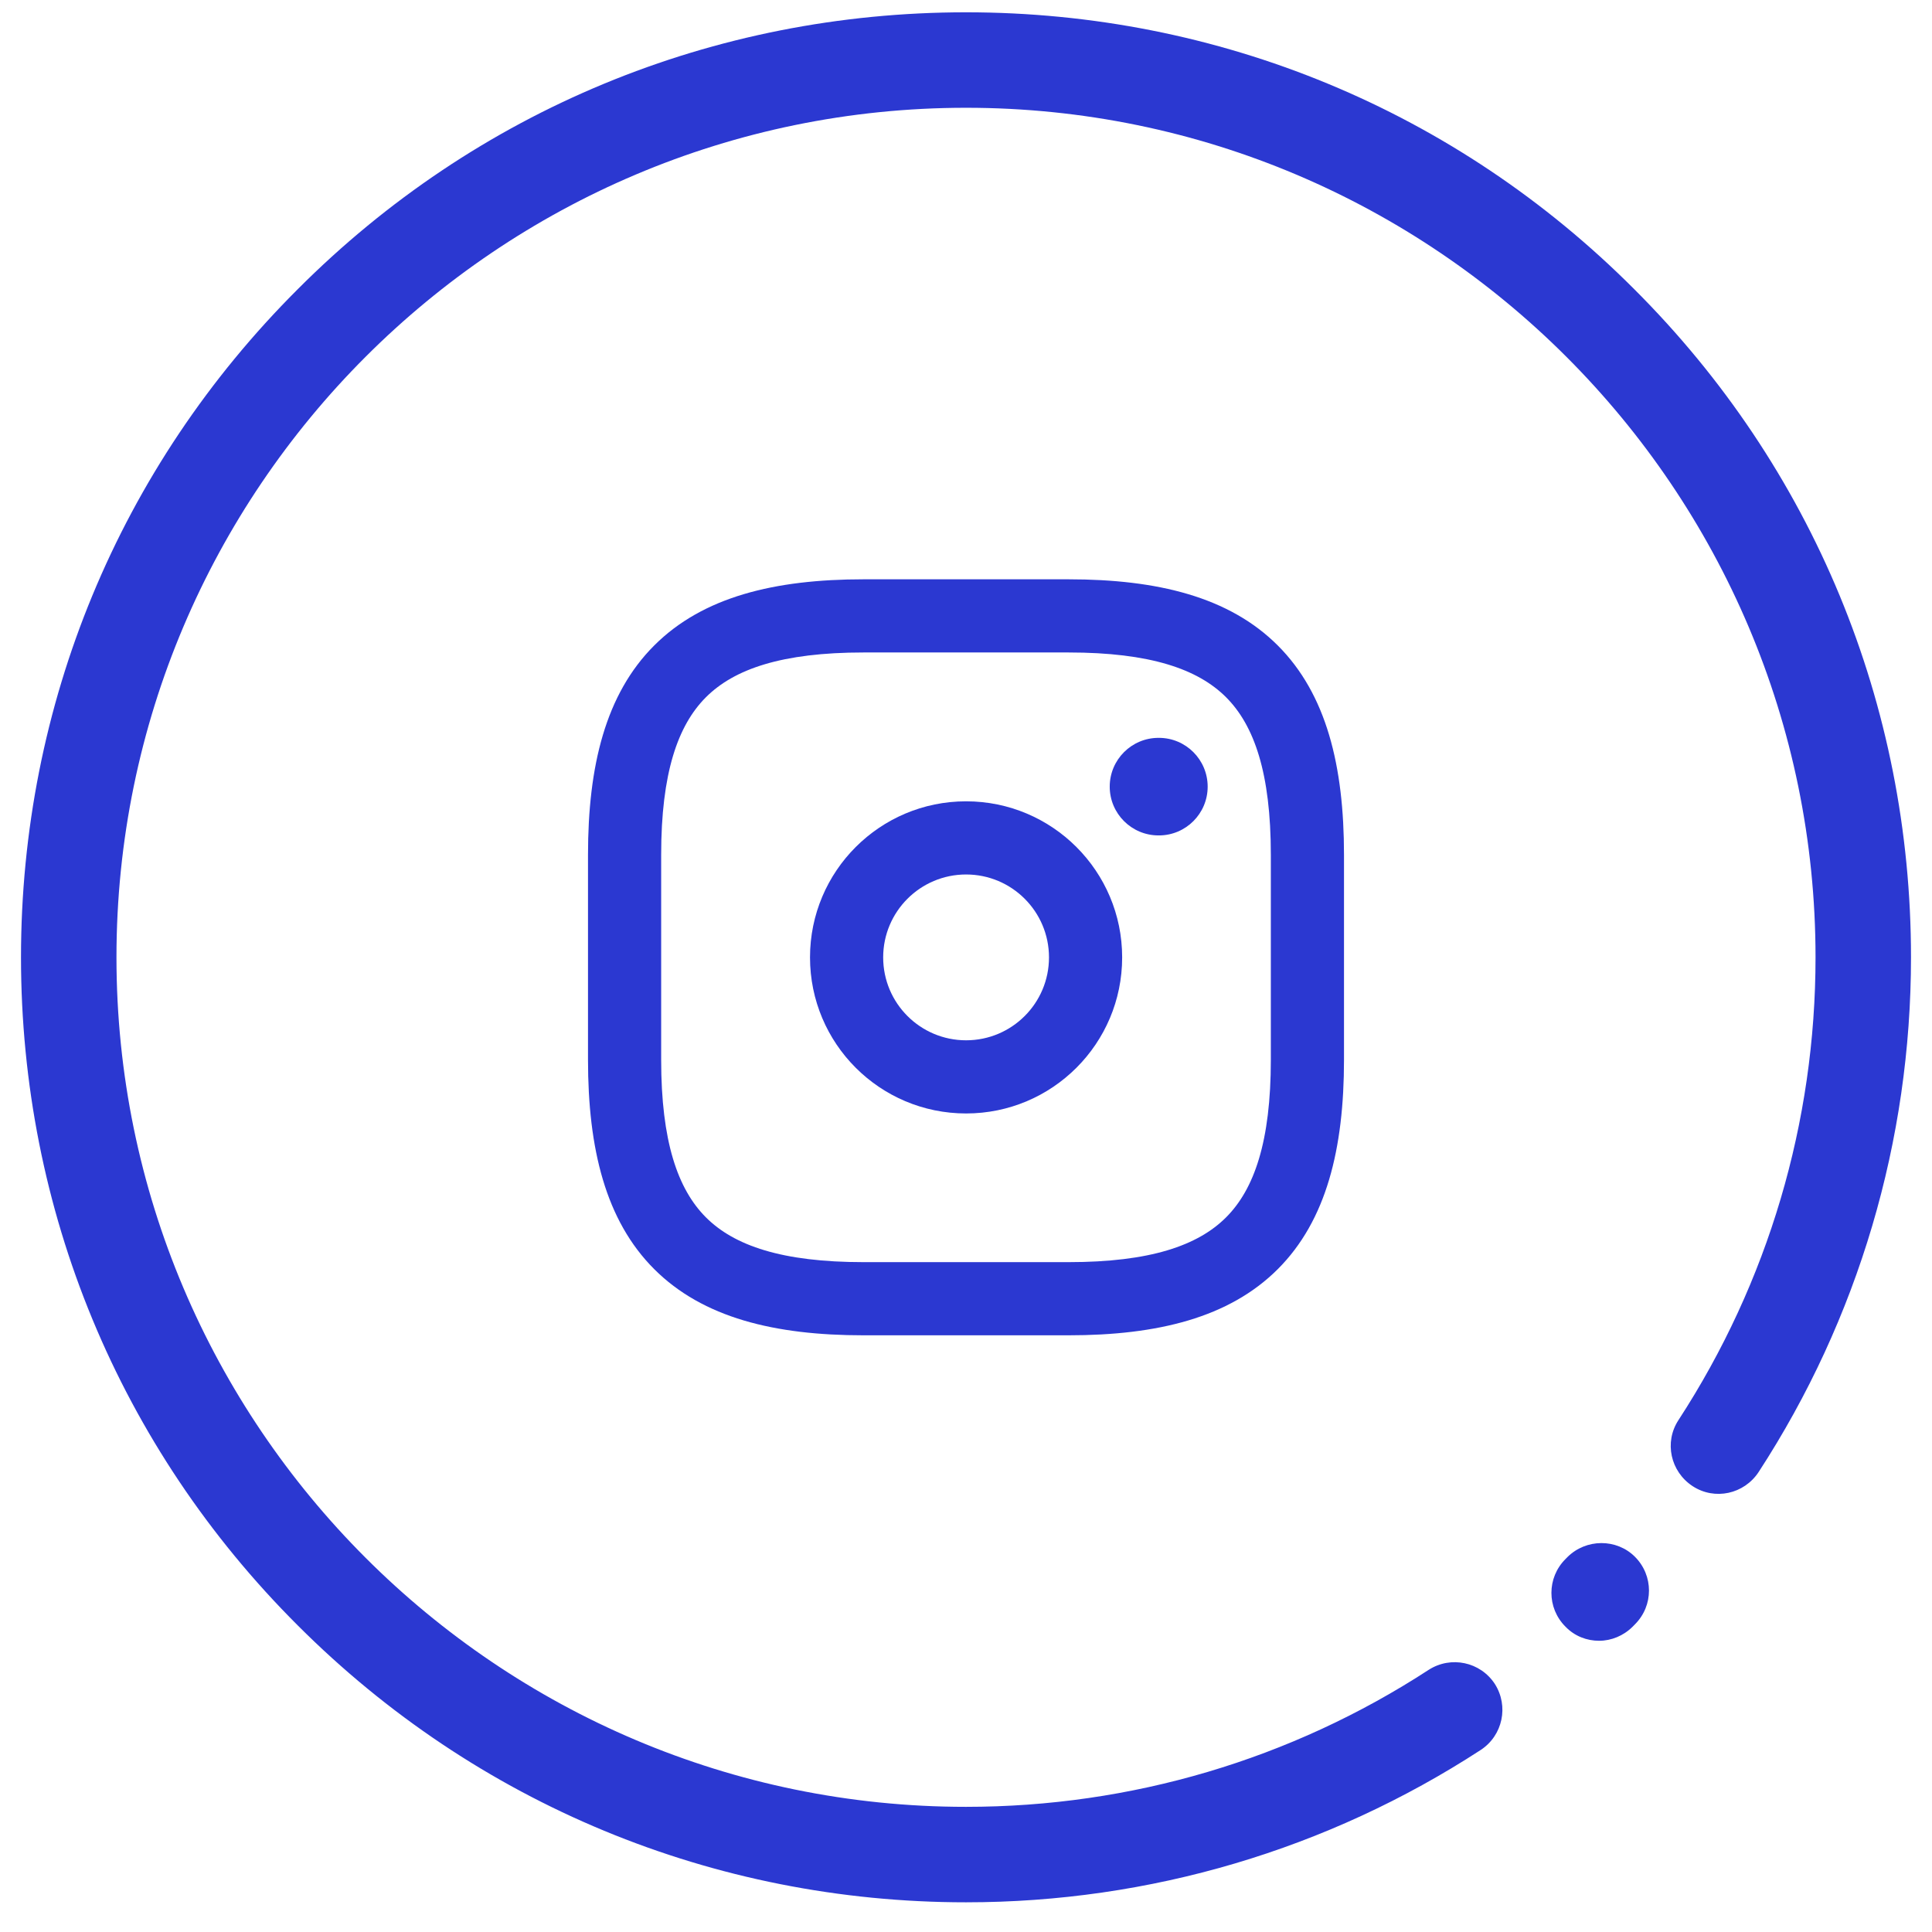 <svg width="46" height="46" viewBox="0 0 46 46" fill="none" xmlns="http://www.w3.org/2000/svg">
<path d="M38.927 37.066C39.373 37.512 39.373 38.23 38.927 38.675L38.873 38.73C38.654 38.948 38.364 39.066 38.073 39.066C37.782 39.066 37.491 38.957 37.273 38.73C36.827 38.285 36.827 37.566 37.273 37.121L37.318 37.075C37.764 36.63 38.491 36.63 38.927 37.066Z" fill="#2B38D1"/>
<path d="M38.909 6.884C34.664 2.629 29.009 0.293 23 0.293C16.991 0.293 11.336 2.629 7.091 6.884C2.836 11.129 0.5 16.784 0.5 22.793C0.5 28.802 2.836 34.457 7.091 38.702C11.336 42.947 16.991 45.293 23 45.293C27.373 45.293 31.609 44.038 35.255 41.666C35.782 41.32 35.927 40.62 35.591 40.093C35.245 39.566 34.545 39.42 34.018 39.757C30.736 41.893 26.927 43.02 23 43.02C11.845 43.02 2.773 33.947 2.773 22.793C2.773 11.638 11.845 2.566 23 2.566C34.154 2.566 43.227 11.638 43.227 22.793C43.227 26.72 42.1 30.529 39.964 33.811C39.618 34.338 39.773 35.038 40.3 35.384C40.827 35.729 41.527 35.575 41.873 35.047C44.245 31.402 45.5 27.157 45.5 22.793C45.5 16.784 43.164 11.129 38.909 6.884Z" fill="#2B38D1"/>
<path fill-rule="evenodd" clip-rule="evenodd" d="M15.576 15.369C16.734 14.211 18.443 13.793 20.561 13.793H25.439C27.557 13.793 29.266 14.211 30.424 15.369C31.582 16.527 32 18.236 32 20.354V25.232C32 27.35 31.582 29.059 30.424 30.217C29.266 31.375 27.557 31.793 25.439 31.793H20.561C18.443 31.793 16.734 31.375 15.576 30.217C14.418 29.059 14 27.35 14 25.232V20.354C14 18.236 14.418 16.527 15.576 15.369ZM16.808 16.601C16.137 17.272 15.742 18.408 15.742 20.354V25.232C15.742 27.178 16.137 28.314 16.808 28.985C17.479 29.656 18.615 30.051 20.561 30.051H25.439C27.385 30.051 28.521 29.656 29.192 28.985C29.863 28.314 30.258 27.178 30.258 25.232V20.354C30.258 18.408 29.863 17.272 29.192 16.601C28.521 15.93 27.385 15.535 25.439 15.535H20.561C18.615 15.535 17.479 15.93 16.808 16.601Z" fill="#2B38D1"/>
<path fill-rule="evenodd" clip-rule="evenodd" d="M23.002 20.821C21.912 20.821 21.028 21.705 21.028 22.795C21.028 23.886 21.912 24.769 23.002 24.769C24.092 24.769 24.976 23.886 24.976 22.795C24.976 21.705 24.092 20.821 23.002 20.821ZM19.286 22.795C19.286 20.743 20.949 19.079 23.002 19.079C25.054 19.079 26.718 20.743 26.718 22.795C26.718 24.848 25.054 26.511 23.002 26.511C20.949 26.511 19.286 24.848 19.286 22.795Z" fill="#2B38D1"/>
<path fill-rule="evenodd" clip-rule="evenodd" d="M26.422 18.73C26.422 18.088 26.942 17.568 27.584 17.568H27.593C28.234 17.568 28.754 18.088 28.754 18.73C28.754 19.371 28.234 19.891 27.593 19.891H27.584C26.942 19.891 26.422 19.371 26.422 18.73Z" fill="#2B38D1"/>
</svg>
